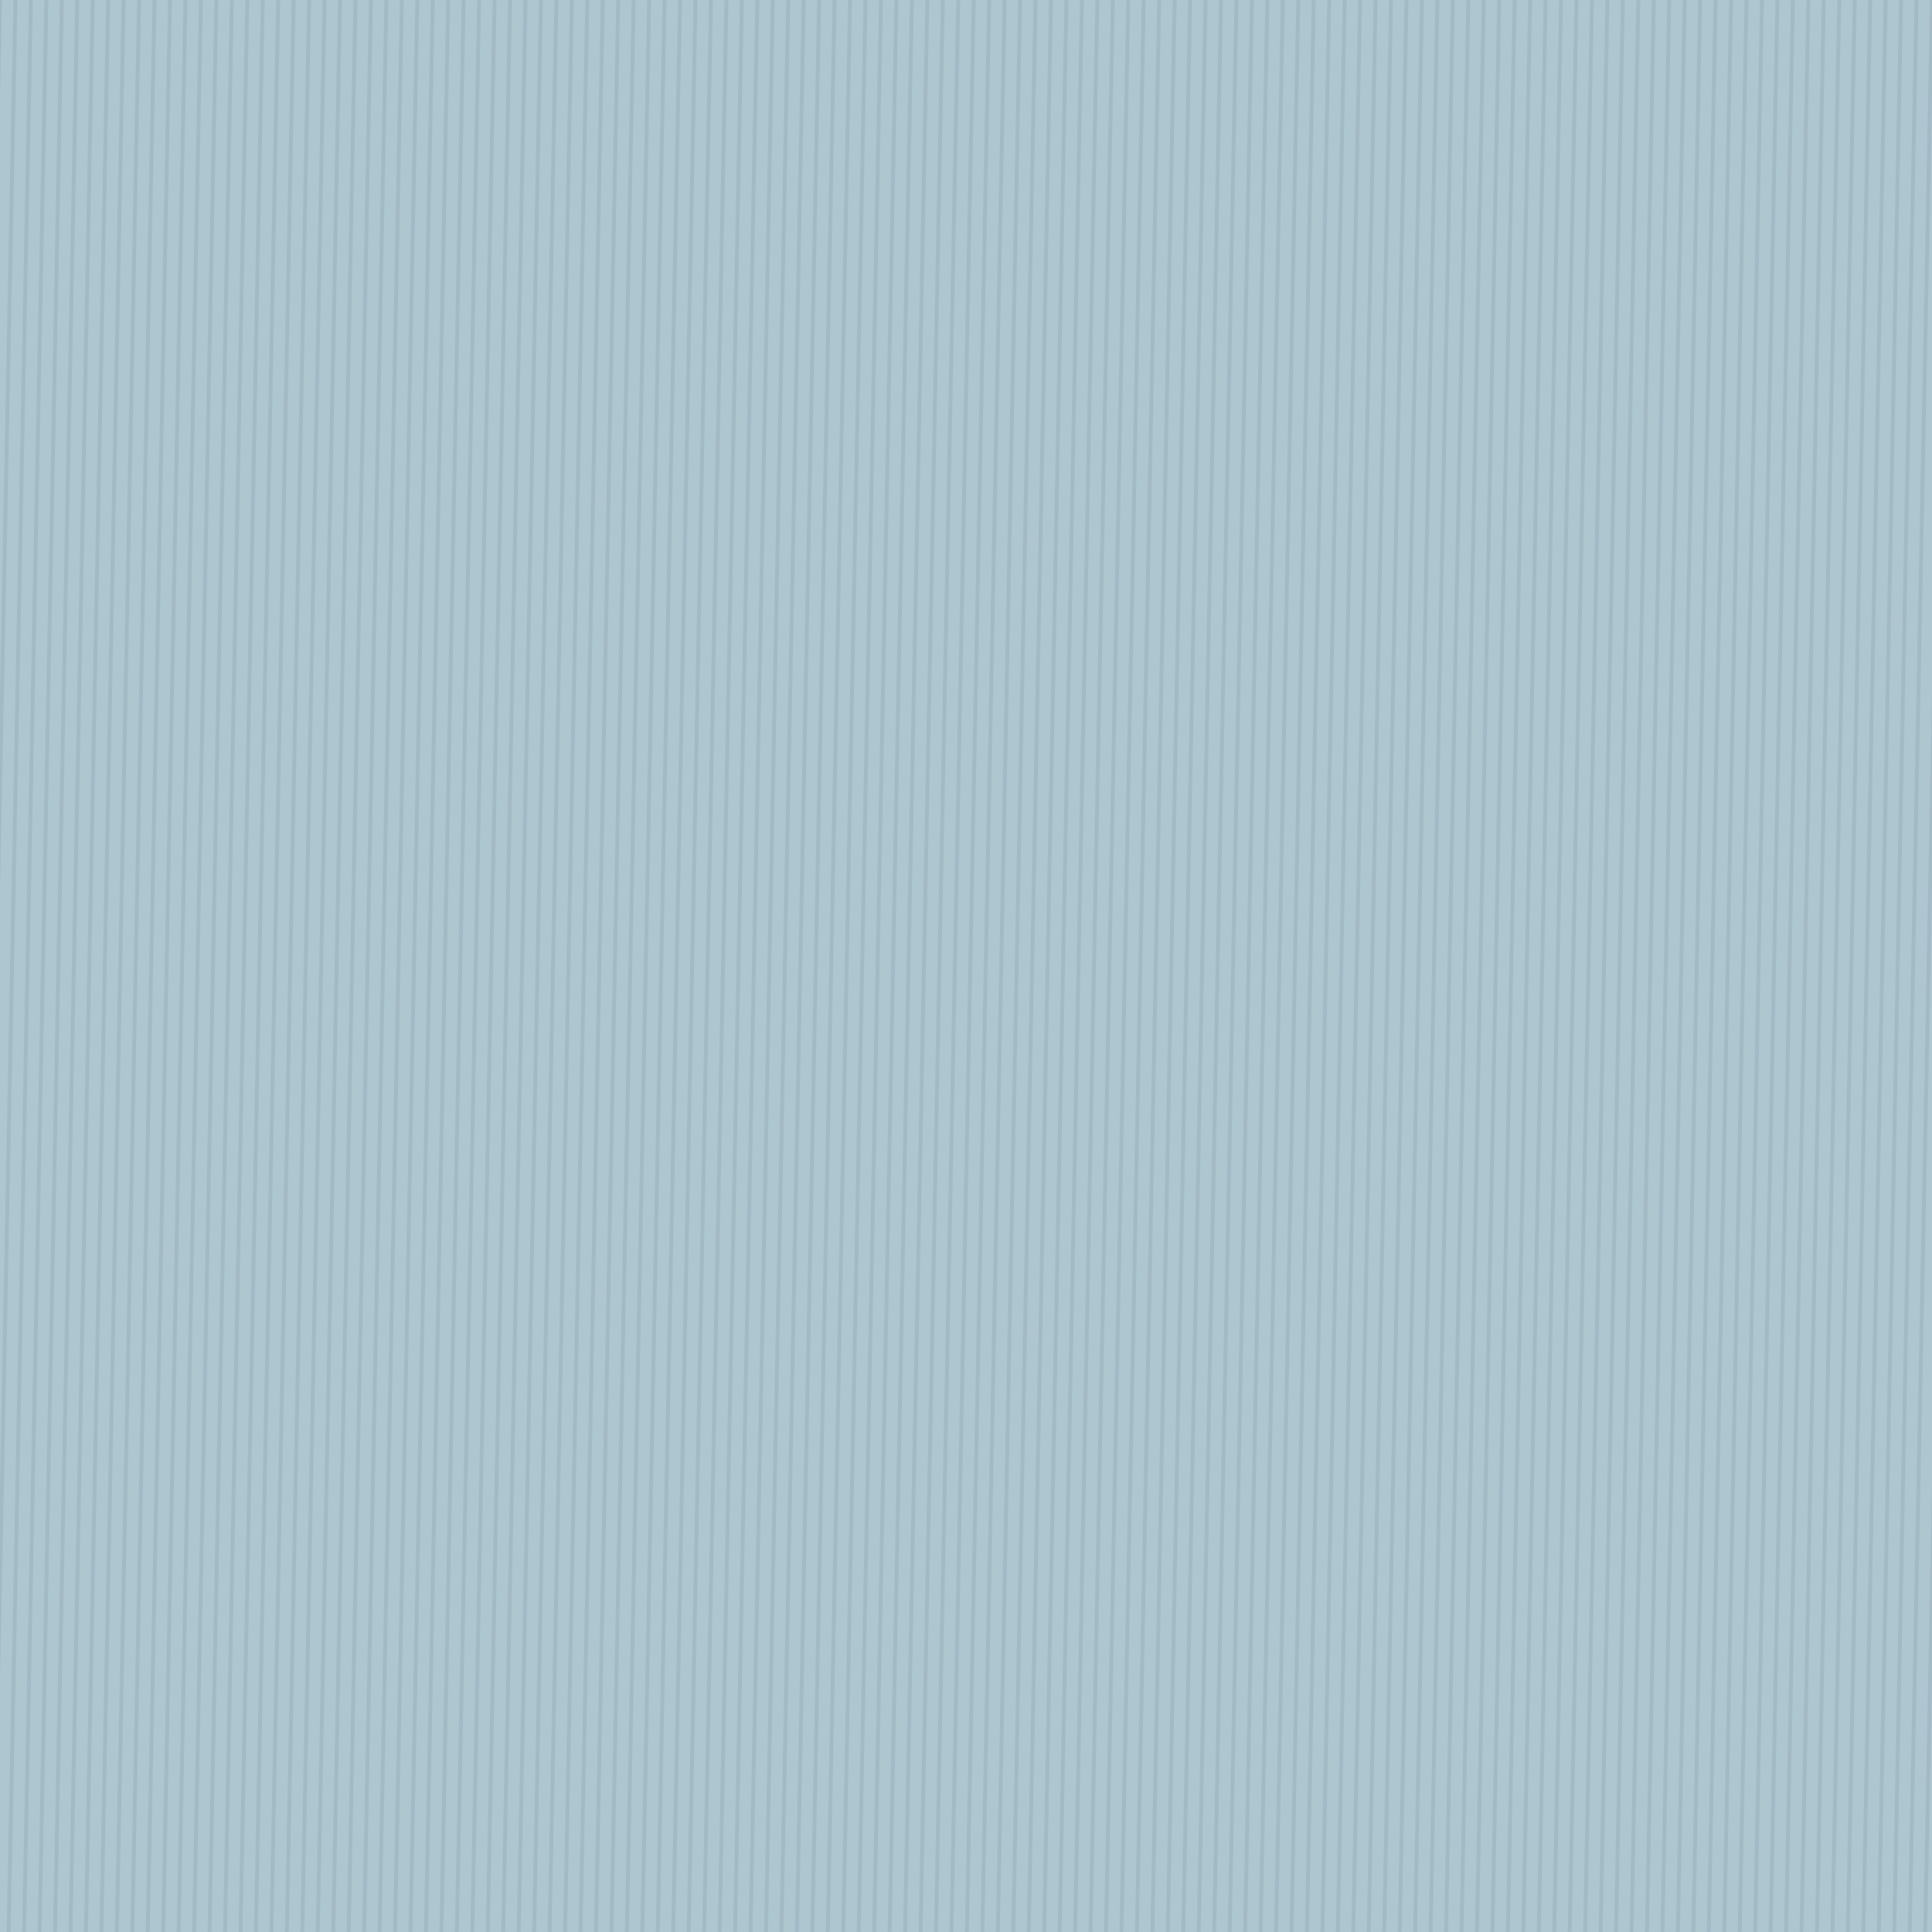 <!--

Generated by DrawGPT.
Free, open source, AI generated images in SVG, PNG, and HTML Canvas format.
https://drawgpt.ai

Created: 2024-01-17T21:07:13.674Z
Link: https://drawgpt.ai/prompt/154895/

-->
<svg xmlns="http://www.w3.org/2000/svg" xmlns:xlink="http://www.w3.org/1999/xlink" width="500" height="500"><defs/><g><rect fill="#aec6cf" stroke="none" x="0" y="0" width="512" height="512"/><path fill="none" stroke="#a4b9c6" paint-order="fill stroke markers" d=" M 0 0 L -10 512" stroke-miterlimit="10" stroke-dasharray=""/><path fill="none" stroke="#a4b9c6" paint-order="fill stroke markers" d=" M 4 0 L -6 512" stroke-miterlimit="10" stroke-dasharray=""/><path fill="none" stroke="#a4b9c6" paint-order="fill stroke markers" d=" M 8 0 L -2 512" stroke-miterlimit="10" stroke-dasharray=""/><path fill="none" stroke="#a4b9c6" paint-order="fill stroke markers" d=" M 12 0 L 2 512" stroke-miterlimit="10" stroke-dasharray=""/><path fill="none" stroke="#a4b9c6" paint-order="fill stroke markers" d=" M 16 0 L 6 512" stroke-miterlimit="10" stroke-dasharray=""/><path fill="none" stroke="#a4b9c6" paint-order="fill stroke markers" d=" M 20 0 L 10 512" stroke-miterlimit="10" stroke-dasharray=""/><path fill="none" stroke="#a4b9c6" paint-order="fill stroke markers" d=" M 24 0 L 14 512" stroke-miterlimit="10" stroke-dasharray=""/><path fill="none" stroke="#a4b9c6" paint-order="fill stroke markers" d=" M 28 0 L 18 512" stroke-miterlimit="10" stroke-dasharray=""/><path fill="none" stroke="#a4b9c6" paint-order="fill stroke markers" d=" M 32 0 L 22 512" stroke-miterlimit="10" stroke-dasharray=""/><path fill="none" stroke="#a4b9c6" paint-order="fill stroke markers" d=" M 36 0 L 26 512" stroke-miterlimit="10" stroke-dasharray=""/><path fill="none" stroke="#a4b9c6" paint-order="fill stroke markers" d=" M 40 0 L 30 512" stroke-miterlimit="10" stroke-dasharray=""/><path fill="none" stroke="#a4b9c6" paint-order="fill stroke markers" d=" M 44 0 L 34 512" stroke-miterlimit="10" stroke-dasharray=""/><path fill="none" stroke="#a4b9c6" paint-order="fill stroke markers" d=" M 48 0 L 38 512" stroke-miterlimit="10" stroke-dasharray=""/><path fill="none" stroke="#a4b9c6" paint-order="fill stroke markers" d=" M 52 0 L 42 512" stroke-miterlimit="10" stroke-dasharray=""/><path fill="none" stroke="#a4b9c6" paint-order="fill stroke markers" d=" M 56 0 L 46 512" stroke-miterlimit="10" stroke-dasharray=""/><path fill="none" stroke="#a4b9c6" paint-order="fill stroke markers" d=" M 60 0 L 50 512" stroke-miterlimit="10" stroke-dasharray=""/><path fill="none" stroke="#a4b9c6" paint-order="fill stroke markers" d=" M 64 0 L 54 512" stroke-miterlimit="10" stroke-dasharray=""/><path fill="none" stroke="#a4b9c6" paint-order="fill stroke markers" d=" M 68 0 L 58 512" stroke-miterlimit="10" stroke-dasharray=""/><path fill="none" stroke="#a4b9c6" paint-order="fill stroke markers" d=" M 72 0 L 62 512" stroke-miterlimit="10" stroke-dasharray=""/><path fill="none" stroke="#a4b9c6" paint-order="fill stroke markers" d=" M 76 0 L 66 512" stroke-miterlimit="10" stroke-dasharray=""/><path fill="none" stroke="#a4b9c6" paint-order="fill stroke markers" d=" M 80 0 L 70 512" stroke-miterlimit="10" stroke-dasharray=""/><path fill="none" stroke="#a4b9c6" paint-order="fill stroke markers" d=" M 84 0 L 74 512" stroke-miterlimit="10" stroke-dasharray=""/><path fill="none" stroke="#a4b9c6" paint-order="fill stroke markers" d=" M 88 0 L 78 512" stroke-miterlimit="10" stroke-dasharray=""/><path fill="none" stroke="#a4b9c6" paint-order="fill stroke markers" d=" M 92 0 L 82 512" stroke-miterlimit="10" stroke-dasharray=""/><path fill="none" stroke="#a4b9c6" paint-order="fill stroke markers" d=" M 96 0 L 86 512" stroke-miterlimit="10" stroke-dasharray=""/><path fill="none" stroke="#a4b9c6" paint-order="fill stroke markers" d=" M 100 0 L 90 512" stroke-miterlimit="10" stroke-dasharray=""/><path fill="none" stroke="#a4b9c6" paint-order="fill stroke markers" d=" M 104 0 L 94 512" stroke-miterlimit="10" stroke-dasharray=""/><path fill="none" stroke="#a4b9c6" paint-order="fill stroke markers" d=" M 108 0 L 98 512" stroke-miterlimit="10" stroke-dasharray=""/><path fill="none" stroke="#a4b9c6" paint-order="fill stroke markers" d=" M 112 0 L 102 512" stroke-miterlimit="10" stroke-dasharray=""/><path fill="none" stroke="#a4b9c6" paint-order="fill stroke markers" d=" M 116 0 L 106 512" stroke-miterlimit="10" stroke-dasharray=""/><path fill="none" stroke="#a4b9c6" paint-order="fill stroke markers" d=" M 120 0 L 110 512" stroke-miterlimit="10" stroke-dasharray=""/><path fill="none" stroke="#a4b9c6" paint-order="fill stroke markers" d=" M 124 0 L 114 512" stroke-miterlimit="10" stroke-dasharray=""/><path fill="none" stroke="#a4b9c6" paint-order="fill stroke markers" d=" M 128 0 L 118 512" stroke-miterlimit="10" stroke-dasharray=""/><path fill="none" stroke="#a4b9c6" paint-order="fill stroke markers" d=" M 132 0 L 122 512" stroke-miterlimit="10" stroke-dasharray=""/><path fill="none" stroke="#a4b9c6" paint-order="fill stroke markers" d=" M 136 0 L 126 512" stroke-miterlimit="10" stroke-dasharray=""/><path fill="none" stroke="#a4b9c6" paint-order="fill stroke markers" d=" M 140 0 L 130 512" stroke-miterlimit="10" stroke-dasharray=""/><path fill="none" stroke="#a4b9c6" paint-order="fill stroke markers" d=" M 144 0 L 134 512" stroke-miterlimit="10" stroke-dasharray=""/><path fill="none" stroke="#a4b9c6" paint-order="fill stroke markers" d=" M 148 0 L 138 512" stroke-miterlimit="10" stroke-dasharray=""/><path fill="none" stroke="#a4b9c6" paint-order="fill stroke markers" d=" M 152 0 L 142 512" stroke-miterlimit="10" stroke-dasharray=""/><path fill="none" stroke="#a4b9c6" paint-order="fill stroke markers" d=" M 156 0 L 146 512" stroke-miterlimit="10" stroke-dasharray=""/><path fill="none" stroke="#a4b9c6" paint-order="fill stroke markers" d=" M 160 0 L 150 512" stroke-miterlimit="10" stroke-dasharray=""/><path fill="none" stroke="#a4b9c6" paint-order="fill stroke markers" d=" M 164 0 L 154 512" stroke-miterlimit="10" stroke-dasharray=""/><path fill="none" stroke="#a4b9c6" paint-order="fill stroke markers" d=" M 168 0 L 158 512" stroke-miterlimit="10" stroke-dasharray=""/><path fill="none" stroke="#a4b9c6" paint-order="fill stroke markers" d=" M 172 0 L 162 512" stroke-miterlimit="10" stroke-dasharray=""/><path fill="none" stroke="#a4b9c6" paint-order="fill stroke markers" d=" M 176 0 L 166 512" stroke-miterlimit="10" stroke-dasharray=""/><path fill="none" stroke="#a4b9c6" paint-order="fill stroke markers" d=" M 180 0 L 170 512" stroke-miterlimit="10" stroke-dasharray=""/><path fill="none" stroke="#a4b9c6" paint-order="fill stroke markers" d=" M 184 0 L 174 512" stroke-miterlimit="10" stroke-dasharray=""/><path fill="none" stroke="#a4b9c6" paint-order="fill stroke markers" d=" M 188 0 L 178 512" stroke-miterlimit="10" stroke-dasharray=""/><path fill="none" stroke="#a4b9c6" paint-order="fill stroke markers" d=" M 192 0 L 182 512" stroke-miterlimit="10" stroke-dasharray=""/><path fill="none" stroke="#a4b9c6" paint-order="fill stroke markers" d=" M 196 0 L 186 512" stroke-miterlimit="10" stroke-dasharray=""/><path fill="none" stroke="#a4b9c6" paint-order="fill stroke markers" d=" M 200 0 L 190 512" stroke-miterlimit="10" stroke-dasharray=""/><path fill="none" stroke="#a4b9c6" paint-order="fill stroke markers" d=" M 204 0 L 194 512" stroke-miterlimit="10" stroke-dasharray=""/><path fill="none" stroke="#a4b9c6" paint-order="fill stroke markers" d=" M 208 0 L 198 512" stroke-miterlimit="10" stroke-dasharray=""/><path fill="none" stroke="#a4b9c6" paint-order="fill stroke markers" d=" M 212 0 L 202 512" stroke-miterlimit="10" stroke-dasharray=""/><path fill="none" stroke="#a4b9c6" paint-order="fill stroke markers" d=" M 216 0 L 206 512" stroke-miterlimit="10" stroke-dasharray=""/><path fill="none" stroke="#a4b9c6" paint-order="fill stroke markers" d=" M 220 0 L 210 512" stroke-miterlimit="10" stroke-dasharray=""/><path fill="none" stroke="#a4b9c6" paint-order="fill stroke markers" d=" M 224 0 L 214 512" stroke-miterlimit="10" stroke-dasharray=""/><path fill="none" stroke="#a4b9c6" paint-order="fill stroke markers" d=" M 228 0 L 218 512" stroke-miterlimit="10" stroke-dasharray=""/><path fill="none" stroke="#a4b9c6" paint-order="fill stroke markers" d=" M 232 0 L 222 512" stroke-miterlimit="10" stroke-dasharray=""/><path fill="none" stroke="#a4b9c6" paint-order="fill stroke markers" d=" M 236 0 L 226 512" stroke-miterlimit="10" stroke-dasharray=""/><path fill="none" stroke="#a4b9c6" paint-order="fill stroke markers" d=" M 240 0 L 230 512" stroke-miterlimit="10" stroke-dasharray=""/><path fill="none" stroke="#a4b9c6" paint-order="fill stroke markers" d=" M 244 0 L 234 512" stroke-miterlimit="10" stroke-dasharray=""/><path fill="none" stroke="#a4b9c6" paint-order="fill stroke markers" d=" M 248 0 L 238 512" stroke-miterlimit="10" stroke-dasharray=""/><path fill="none" stroke="#a4b9c6" paint-order="fill stroke markers" d=" M 252 0 L 242 512" stroke-miterlimit="10" stroke-dasharray=""/><path fill="none" stroke="#a4b9c6" paint-order="fill stroke markers" d=" M 256 0 L 246 512" stroke-miterlimit="10" stroke-dasharray=""/><path fill="none" stroke="#a4b9c6" paint-order="fill stroke markers" d=" M 260 0 L 250 512" stroke-miterlimit="10" stroke-dasharray=""/><path fill="none" stroke="#a4b9c6" paint-order="fill stroke markers" d=" M 264 0 L 254 512" stroke-miterlimit="10" stroke-dasharray=""/><path fill="none" stroke="#a4b9c6" paint-order="fill stroke markers" d=" M 268 0 L 258 512" stroke-miterlimit="10" stroke-dasharray=""/><path fill="none" stroke="#a4b9c6" paint-order="fill stroke markers" d=" M 272 0 L 262 512" stroke-miterlimit="10" stroke-dasharray=""/><path fill="none" stroke="#a4b9c6" paint-order="fill stroke markers" d=" M 276 0 L 266 512" stroke-miterlimit="10" stroke-dasharray=""/><path fill="none" stroke="#a4b9c6" paint-order="fill stroke markers" d=" M 280 0 L 270 512" stroke-miterlimit="10" stroke-dasharray=""/><path fill="none" stroke="#a4b9c6" paint-order="fill stroke markers" d=" M 284 0 L 274 512" stroke-miterlimit="10" stroke-dasharray=""/><path fill="none" stroke="#a4b9c6" paint-order="fill stroke markers" d=" M 288 0 L 278 512" stroke-miterlimit="10" stroke-dasharray=""/><path fill="none" stroke="#a4b9c6" paint-order="fill stroke markers" d=" M 292 0 L 282 512" stroke-miterlimit="10" stroke-dasharray=""/><path fill="none" stroke="#a4b9c6" paint-order="fill stroke markers" d=" M 296 0 L 286 512" stroke-miterlimit="10" stroke-dasharray=""/><path fill="none" stroke="#a4b9c6" paint-order="fill stroke markers" d=" M 300 0 L 290 512" stroke-miterlimit="10" stroke-dasharray=""/><path fill="none" stroke="#a4b9c6" paint-order="fill stroke markers" d=" M 304 0 L 294 512" stroke-miterlimit="10" stroke-dasharray=""/><path fill="none" stroke="#a4b9c6" paint-order="fill stroke markers" d=" M 308 0 L 298 512" stroke-miterlimit="10" stroke-dasharray=""/><path fill="none" stroke="#a4b9c6" paint-order="fill stroke markers" d=" M 312 0 L 302 512" stroke-miterlimit="10" stroke-dasharray=""/><path fill="none" stroke="#a4b9c6" paint-order="fill stroke markers" d=" M 316 0 L 306 512" stroke-miterlimit="10" stroke-dasharray=""/><path fill="none" stroke="#a4b9c6" paint-order="fill stroke markers" d=" M 320 0 L 310 512" stroke-miterlimit="10" stroke-dasharray=""/><path fill="none" stroke="#a4b9c6" paint-order="fill stroke markers" d=" M 324 0 L 314 512" stroke-miterlimit="10" stroke-dasharray=""/><path fill="none" stroke="#a4b9c6" paint-order="fill stroke markers" d=" M 328 0 L 318 512" stroke-miterlimit="10" stroke-dasharray=""/><path fill="none" stroke="#a4b9c6" paint-order="fill stroke markers" d=" M 332 0 L 322 512" stroke-miterlimit="10" stroke-dasharray=""/><path fill="none" stroke="#a4b9c6" paint-order="fill stroke markers" d=" M 336 0 L 326 512" stroke-miterlimit="10" stroke-dasharray=""/><path fill="none" stroke="#a4b9c6" paint-order="fill stroke markers" d=" M 340 0 L 330 512" stroke-miterlimit="10" stroke-dasharray=""/><path fill="none" stroke="#a4b9c6" paint-order="fill stroke markers" d=" M 344 0 L 334 512" stroke-miterlimit="10" stroke-dasharray=""/><path fill="none" stroke="#a4b9c6" paint-order="fill stroke markers" d=" M 348 0 L 338 512" stroke-miterlimit="10" stroke-dasharray=""/><path fill="none" stroke="#a4b9c6" paint-order="fill stroke markers" d=" M 352 0 L 342 512" stroke-miterlimit="10" stroke-dasharray=""/><path fill="none" stroke="#a4b9c6" paint-order="fill stroke markers" d=" M 356 0 L 346 512" stroke-miterlimit="10" stroke-dasharray=""/><path fill="none" stroke="#a4b9c6" paint-order="fill stroke markers" d=" M 360 0 L 350 512" stroke-miterlimit="10" stroke-dasharray=""/><path fill="none" stroke="#a4b9c6" paint-order="fill stroke markers" d=" M 364 0 L 354 512" stroke-miterlimit="10" stroke-dasharray=""/><path fill="none" stroke="#a4b9c6" paint-order="fill stroke markers" d=" M 368 0 L 358 512" stroke-miterlimit="10" stroke-dasharray=""/><path fill="none" stroke="#a4b9c6" paint-order="fill stroke markers" d=" M 372 0 L 362 512" stroke-miterlimit="10" stroke-dasharray=""/><path fill="none" stroke="#a4b9c6" paint-order="fill stroke markers" d=" M 376 0 L 366 512" stroke-miterlimit="10" stroke-dasharray=""/><path fill="none" stroke="#a4b9c6" paint-order="fill stroke markers" d=" M 380 0 L 370 512" stroke-miterlimit="10" stroke-dasharray=""/><path fill="none" stroke="#a4b9c6" paint-order="fill stroke markers" d=" M 384 0 L 374 512" stroke-miterlimit="10" stroke-dasharray=""/><path fill="none" stroke="#a4b9c6" paint-order="fill stroke markers" d=" M 388 0 L 378 512" stroke-miterlimit="10" stroke-dasharray=""/><path fill="none" stroke="#a4b9c6" paint-order="fill stroke markers" d=" M 392 0 L 382 512" stroke-miterlimit="10" stroke-dasharray=""/><path fill="none" stroke="#a4b9c6" paint-order="fill stroke markers" d=" M 396 0 L 386 512" stroke-miterlimit="10" stroke-dasharray=""/><path fill="none" stroke="#a4b9c6" paint-order="fill stroke markers" d=" M 400 0 L 390 512" stroke-miterlimit="10" stroke-dasharray=""/><path fill="none" stroke="#a4b9c6" paint-order="fill stroke markers" d=" M 404 0 L 394 512" stroke-miterlimit="10" stroke-dasharray=""/><path fill="none" stroke="#a4b9c6" paint-order="fill stroke markers" d=" M 408 0 L 398 512" stroke-miterlimit="10" stroke-dasharray=""/><path fill="none" stroke="#a4b9c6" paint-order="fill stroke markers" d=" M 412 0 L 402 512" stroke-miterlimit="10" stroke-dasharray=""/><path fill="none" stroke="#a4b9c6" paint-order="fill stroke markers" d=" M 416 0 L 406 512" stroke-miterlimit="10" stroke-dasharray=""/><path fill="none" stroke="#a4b9c6" paint-order="fill stroke markers" d=" M 420 0 L 410 512" stroke-miterlimit="10" stroke-dasharray=""/><path fill="none" stroke="#a4b9c6" paint-order="fill stroke markers" d=" M 424 0 L 414 512" stroke-miterlimit="10" stroke-dasharray=""/><path fill="none" stroke="#a4b9c6" paint-order="fill stroke markers" d=" M 428 0 L 418 512" stroke-miterlimit="10" stroke-dasharray=""/><path fill="none" stroke="#a4b9c6" paint-order="fill stroke markers" d=" M 432 0 L 422 512" stroke-miterlimit="10" stroke-dasharray=""/><path fill="none" stroke="#a4b9c6" paint-order="fill stroke markers" d=" M 436 0 L 426 512" stroke-miterlimit="10" stroke-dasharray=""/><path fill="none" stroke="#a4b9c6" paint-order="fill stroke markers" d=" M 440 0 L 430 512" stroke-miterlimit="10" stroke-dasharray=""/><path fill="none" stroke="#a4b9c6" paint-order="fill stroke markers" d=" M 444 0 L 434 512" stroke-miterlimit="10" stroke-dasharray=""/><path fill="none" stroke="#a4b9c6" paint-order="fill stroke markers" d=" M 448 0 L 438 512" stroke-miterlimit="10" stroke-dasharray=""/><path fill="none" stroke="#a4b9c6" paint-order="fill stroke markers" d=" M 452 0 L 442 512" stroke-miterlimit="10" stroke-dasharray=""/><path fill="none" stroke="#a4b9c6" paint-order="fill stroke markers" d=" M 456 0 L 446 512" stroke-miterlimit="10" stroke-dasharray=""/><path fill="none" stroke="#a4b9c6" paint-order="fill stroke markers" d=" M 460 0 L 450 512" stroke-miterlimit="10" stroke-dasharray=""/><path fill="none" stroke="#a4b9c6" paint-order="fill stroke markers" d=" M 464 0 L 454 512" stroke-miterlimit="10" stroke-dasharray=""/><path fill="none" stroke="#a4b9c6" paint-order="fill stroke markers" d=" M 468 0 L 458 512" stroke-miterlimit="10" stroke-dasharray=""/><path fill="none" stroke="#a4b9c6" paint-order="fill stroke markers" d=" M 472 0 L 462 512" stroke-miterlimit="10" stroke-dasharray=""/><path fill="none" stroke="#a4b9c6" paint-order="fill stroke markers" d=" M 476 0 L 466 512" stroke-miterlimit="10" stroke-dasharray=""/><path fill="none" stroke="#a4b9c6" paint-order="fill stroke markers" d=" M 480 0 L 470 512" stroke-miterlimit="10" stroke-dasharray=""/><path fill="none" stroke="#a4b9c6" paint-order="fill stroke markers" d=" M 484 0 L 474 512" stroke-miterlimit="10" stroke-dasharray=""/><path fill="none" stroke="#a4b9c6" paint-order="fill stroke markers" d=" M 488 0 L 478 512" stroke-miterlimit="10" stroke-dasharray=""/><path fill="none" stroke="#a4b9c6" paint-order="fill stroke markers" d=" M 492 0 L 482 512" stroke-miterlimit="10" stroke-dasharray=""/><path fill="none" stroke="#a4b9c6" paint-order="fill stroke markers" d=" M 496 0 L 486 512" stroke-miterlimit="10" stroke-dasharray=""/><path fill="none" stroke="#a4b9c6" paint-order="fill stroke markers" d=" M 500 0 L 490 512" stroke-miterlimit="10" stroke-dasharray=""/><path fill="none" stroke="#a4b9c6" paint-order="fill stroke markers" d=" M 504 0 L 494 512" stroke-miterlimit="10" stroke-dasharray=""/><path fill="none" stroke="#a4b9c6" paint-order="fill stroke markers" d=" M 508 0 L 498 512" stroke-miterlimit="10" stroke-dasharray=""/><path fill="none" stroke="none"/></g></svg>